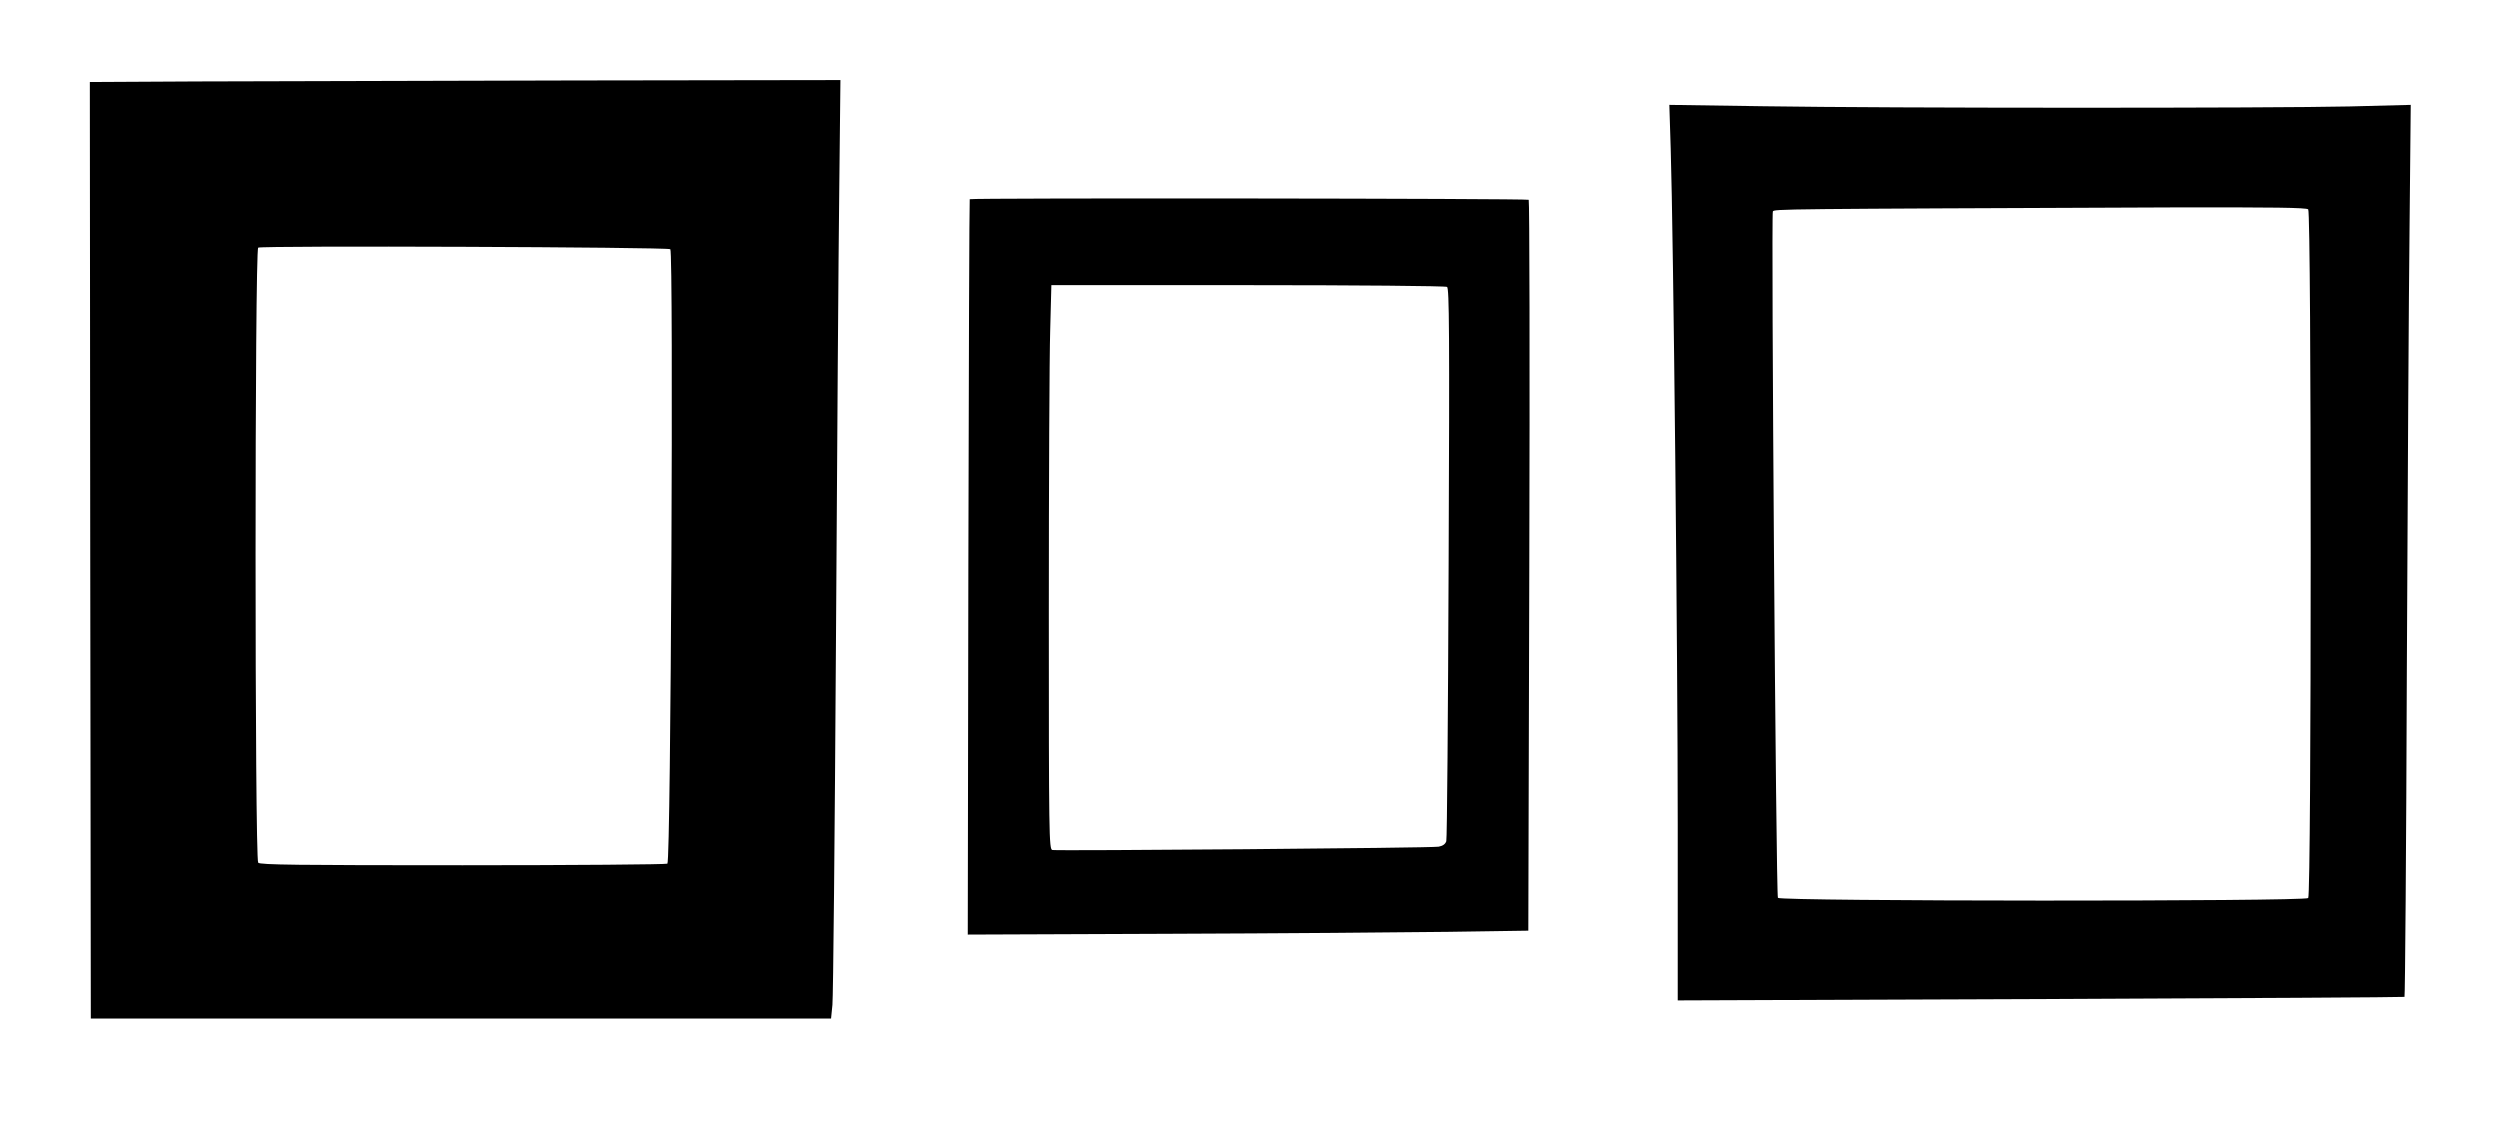 <?xml version="1.0" standalone="no"?>
<!DOCTYPE svg PUBLIC "-//W3C//DTD SVG 20010904//EN"
 "http://www.w3.org/TR/2001/REC-SVG-20010904/DTD/svg10.dtd">
<svg version="1.0" xmlns="http://www.w3.org/2000/svg"
 width="1280pt" height="576pt" viewBox="0 0 1280 576"
 preserveAspectRatio="xMidYMid meet">
<g transform="translate(0,576) scale(0.1,-0.1)"
fill="#000000" stroke="none">
<path d="M1012 5343 l-552 -3 2 -2398 3 -2397 1895 0 1895 0 7 70 c4 39 12
866 18 1840 6 974 13 2023 17 2333 l6 562 -1369 -2 c-753 -2 -1618 -4 -1922
-5z m2420 -859 c17 -11 3 -3135 -15 -3146 -6 -4 -478 -8 -1048 -8 -844 0
-1039 2 -1047 13 -18 21 -18 3137 0 3149 15 11 2092 3 2110 -8z"/>
<path d="M8554 4999 c14 -456 36 -2582 36 -3458 l0 -903 1858 7 c1021 4 1860
9 1863 11 3 2 9 751 12 1666 4 915 10 1942 14 2282 l6 619 -314 -8 c-395 -9
-2354 -9 -2998 1 l-484 7 7 -224z m3264 -311 c17 -17 17 -3509 0 -3526 -18
-18 -2701 -17 -2715 1 -10 12 -35 3489 -26 3514 5 13 16 13 2048 21 519 1 684
-1 693 -10z"/>
<path d="M4965 4740 c-2 -3 -5 -851 -7 -1885 l-3 -1880 1025 4 c564 2 1210 7
1435 10 l410 6 5 1868 c3 1028 1 1871 -3 1874 -11 7 -2858 10 -2862 3z m2444
-449 c11 -7 13 -230 8 -1412 -3 -772 -8 -1414 -12 -1426 -5 -15 -18 -24 -39
-28 -35 -7 -1951 -22 -1978 -17 -17 4 -18 70 -18 1216 0 666 3 1316 7 1444 l6
232 1006 0 c553 0 1012 -4 1020 -9z"/>
</g>
</svg>
